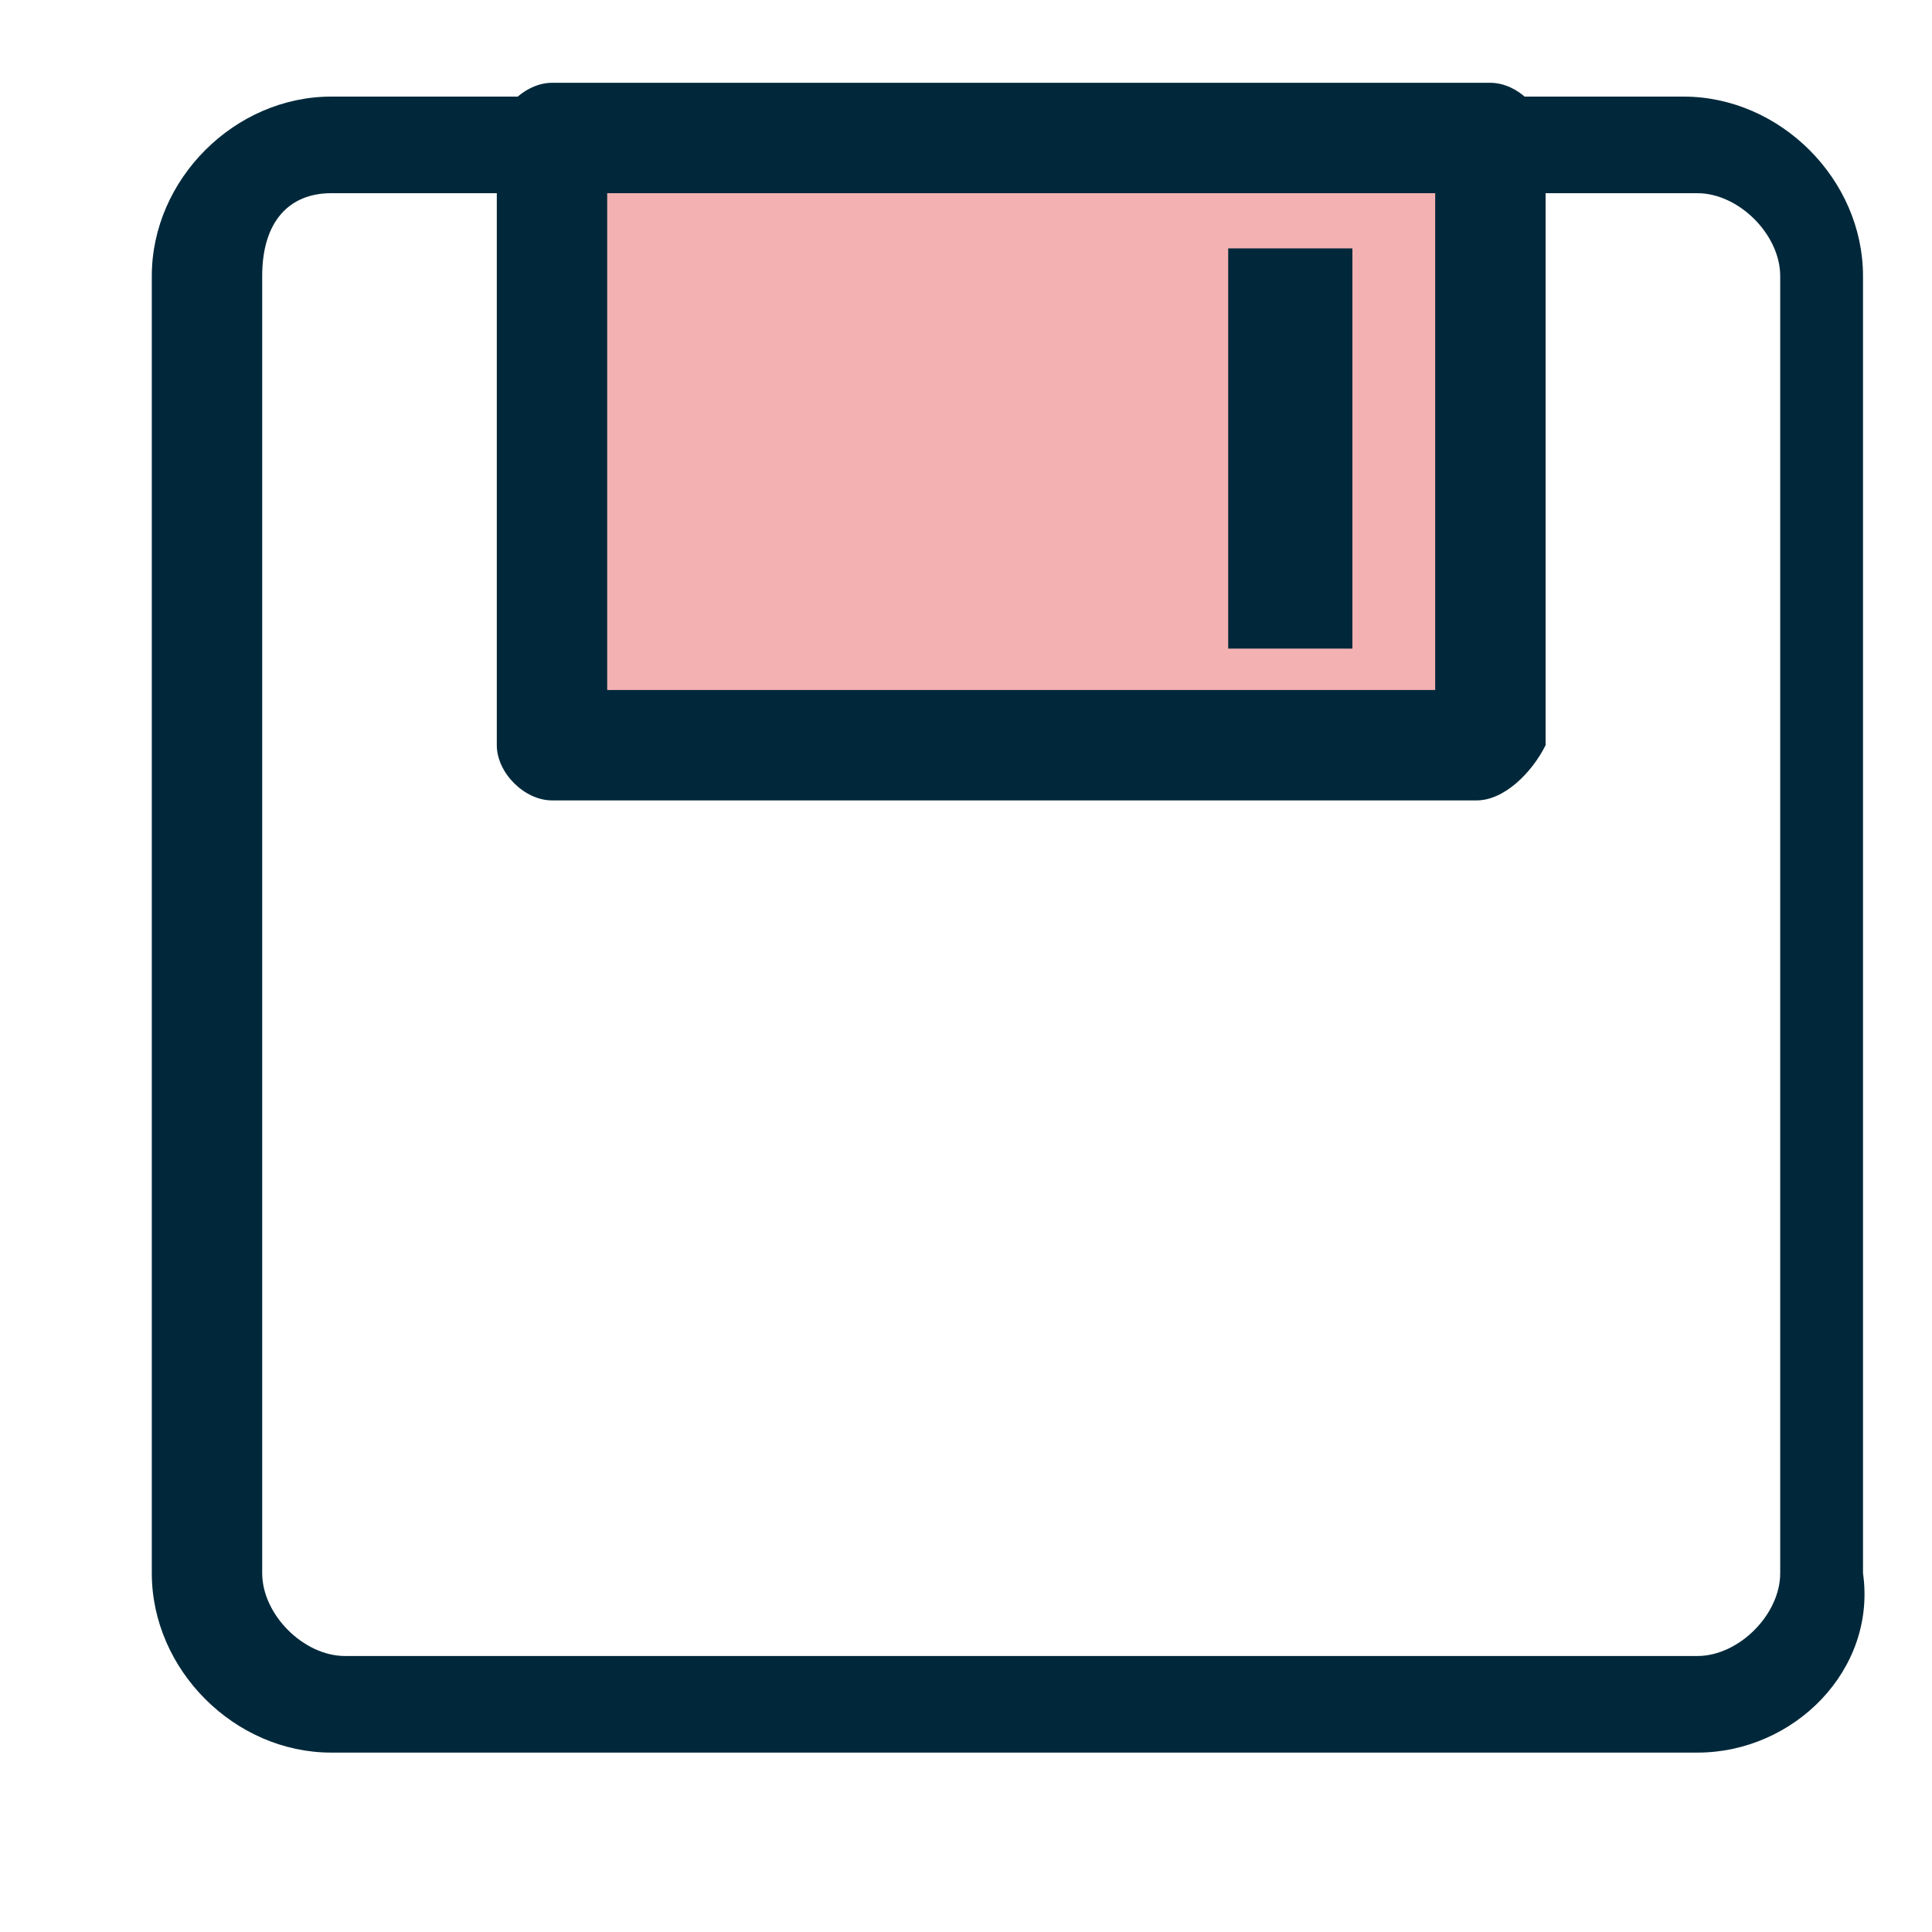 <svg width="100px" height="100px" viewBox="0 0 1024 1024" class="icon"  version="1.1" xmlns="http://www.w3.org/2000/svg"><path d="M899.657 928.914H175.543c-51.2 0-95.086-43.886-95.086-95.086V146.286c0-51.2 43.886-95.086 95.086-95.086h716.8c51.2 0 95.086 43.886 95.086 95.086v687.543c7.314 51.2-36.571 95.086-87.771 95.086zM175.543 102.4c-21.943 0-36.571 14.629-36.571 43.886v687.543c0 21.943 21.943 43.886 43.886 43.886h716.8c21.943 0 43.886-21.943 43.886-43.886V146.286c0-21.943-21.943-43.886-43.886-43.886H175.543z" fill="#00283a" /><path d="M292.571 73.143h497.371v321.829H292.571z" fill="#F4B1B2" /><path d="M782.629 424.229H292.571c-14.629 0-29.257-14.629-29.257-29.257V73.143c0-14.629 14.629-29.257 29.257-29.257h497.371c14.629 0 29.257 14.629 29.257 29.257v321.829c-7.314 14.629-21.943 29.257-36.571 29.257zM321.829 365.714h438.857V102.4h-438.857V365.714z" fill="#00283a" /><path d="M650.971 131.657h65.829v212.114h-65.829z" fill="#00283a" /></svg>